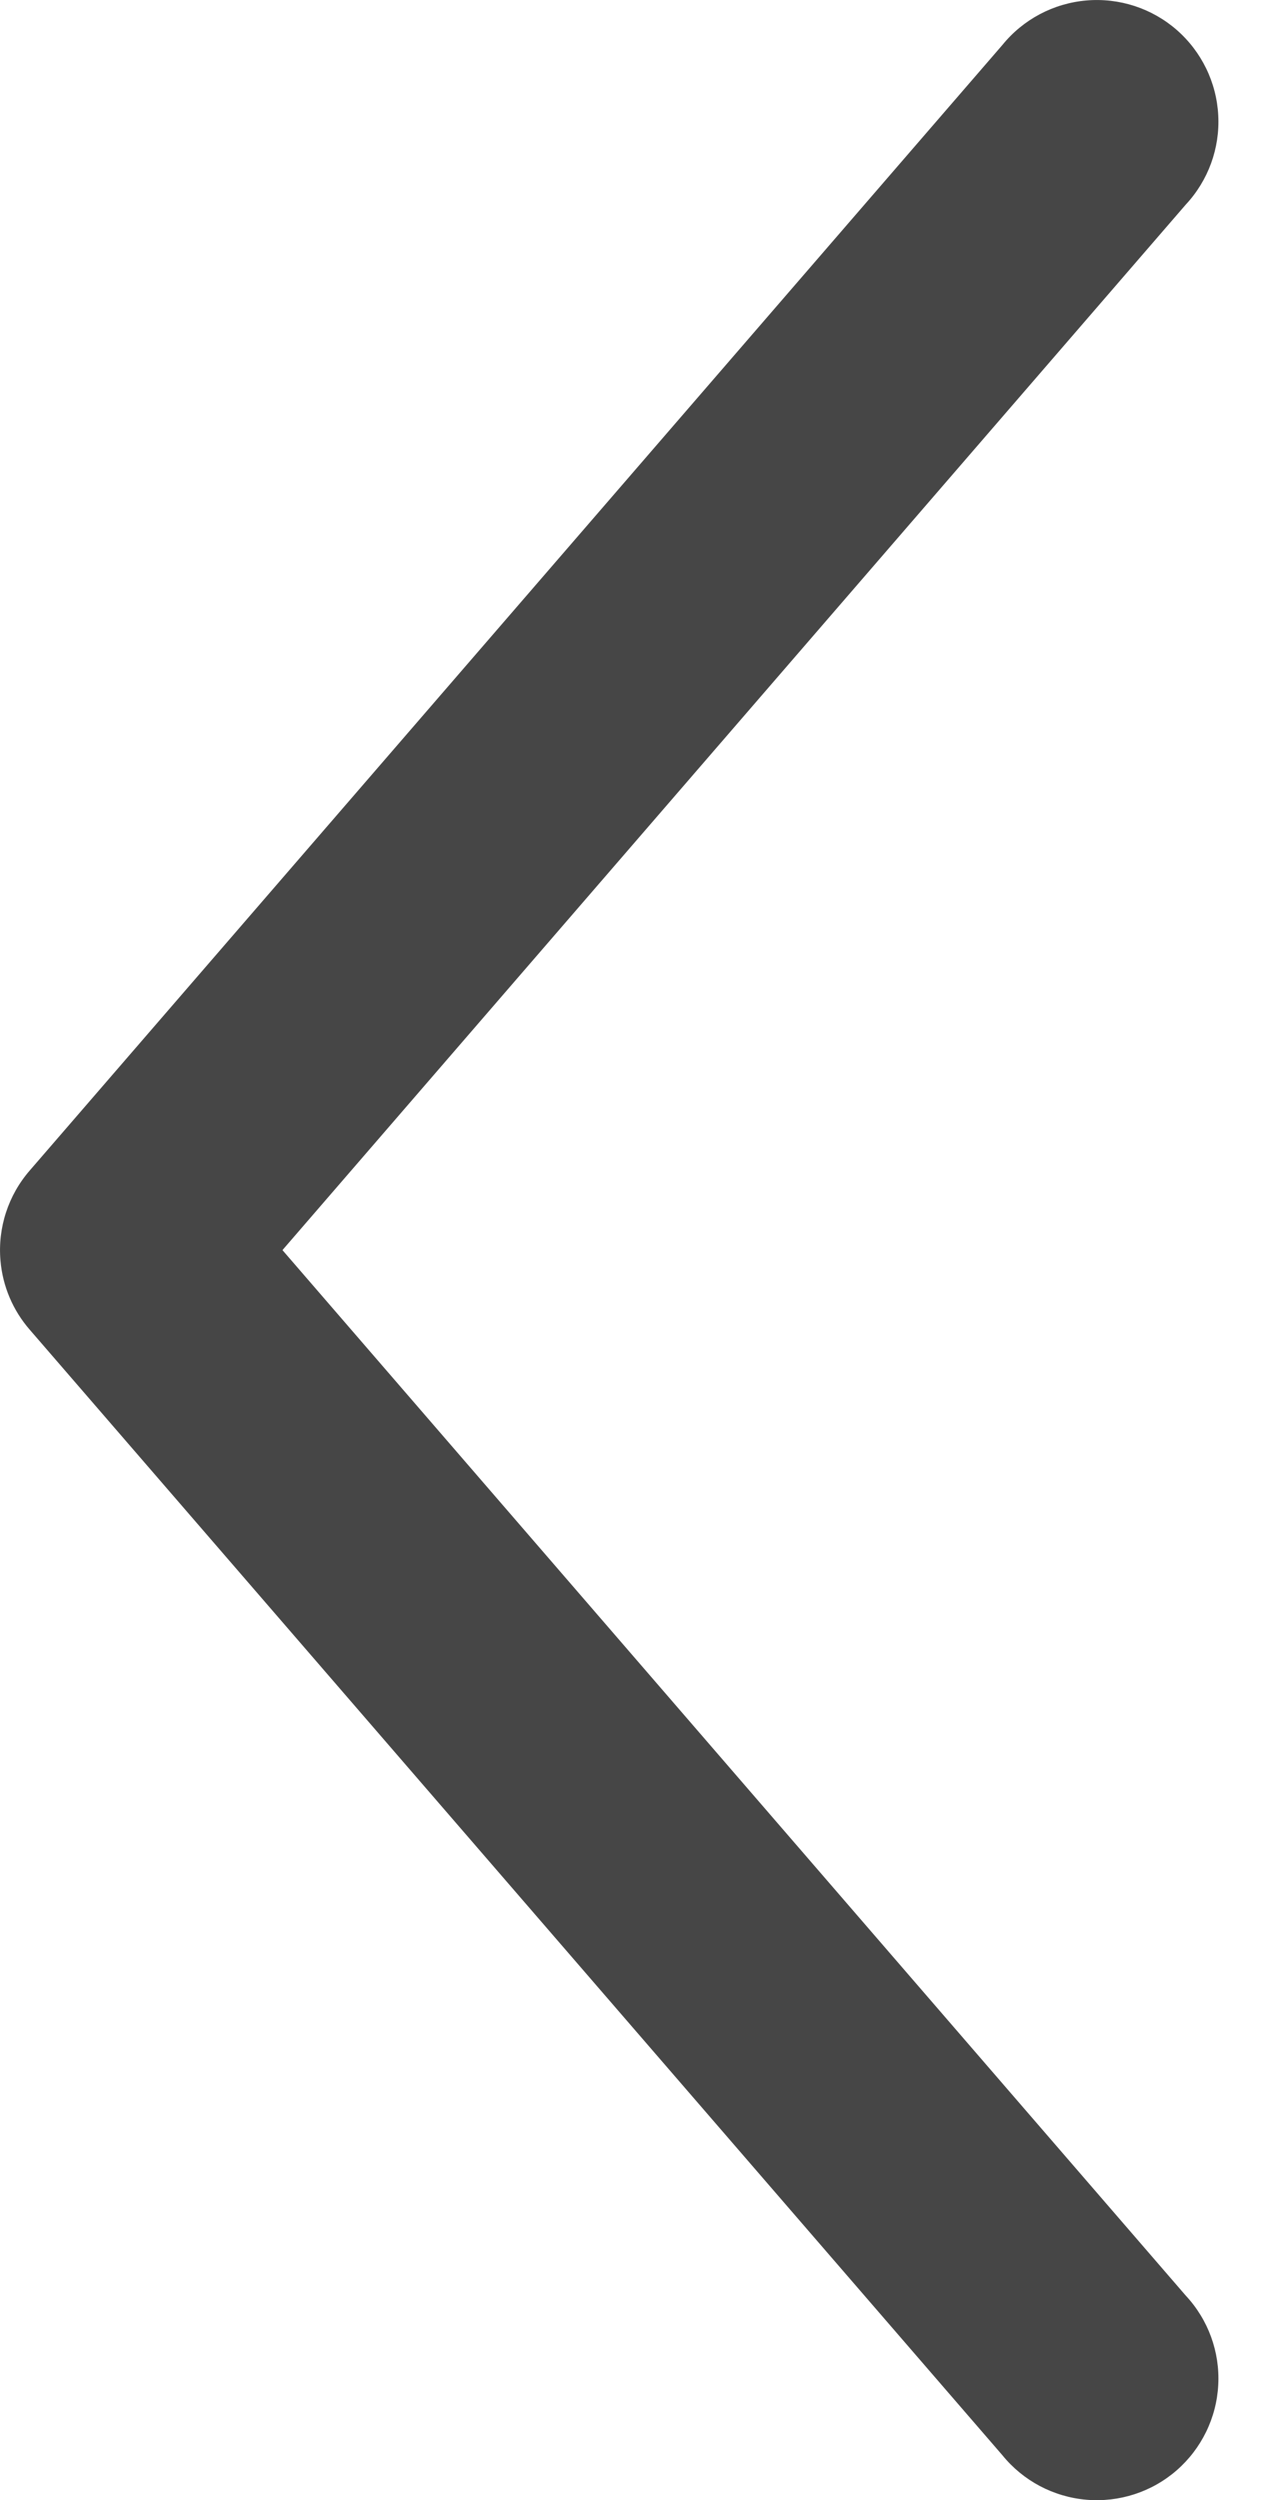 <svg width="19" height="37" viewBox="0 0 19 37" fill="none" xmlns="http://www.w3.org/2000/svg">
<path d="M0.007 18.655C0.039 19.035 0.192 19.394 0.443 19.681L14.845 36.335C15.153 36.714 15.602 36.951 16.088 36.993C16.575 37.035 17.057 36.878 17.425 36.558C17.793 36.237 18.016 35.781 18.041 35.293C18.067 34.806 17.893 34.329 17.56 33.972L4.183 18.5L17.56 3.028C17.893 2.671 18.067 2.194 18.041 1.707C18.016 1.219 17.793 0.763 17.425 0.442C17.057 0.122 16.575 -0.035 16.088 0.007C15.602 0.049 15.153 0.286 14.845 0.665L0.443 17.319C0.122 17.687 -0.035 18.169 0.007 18.655L0.007 18.655Z" fill="#464646"/>
</svg>
